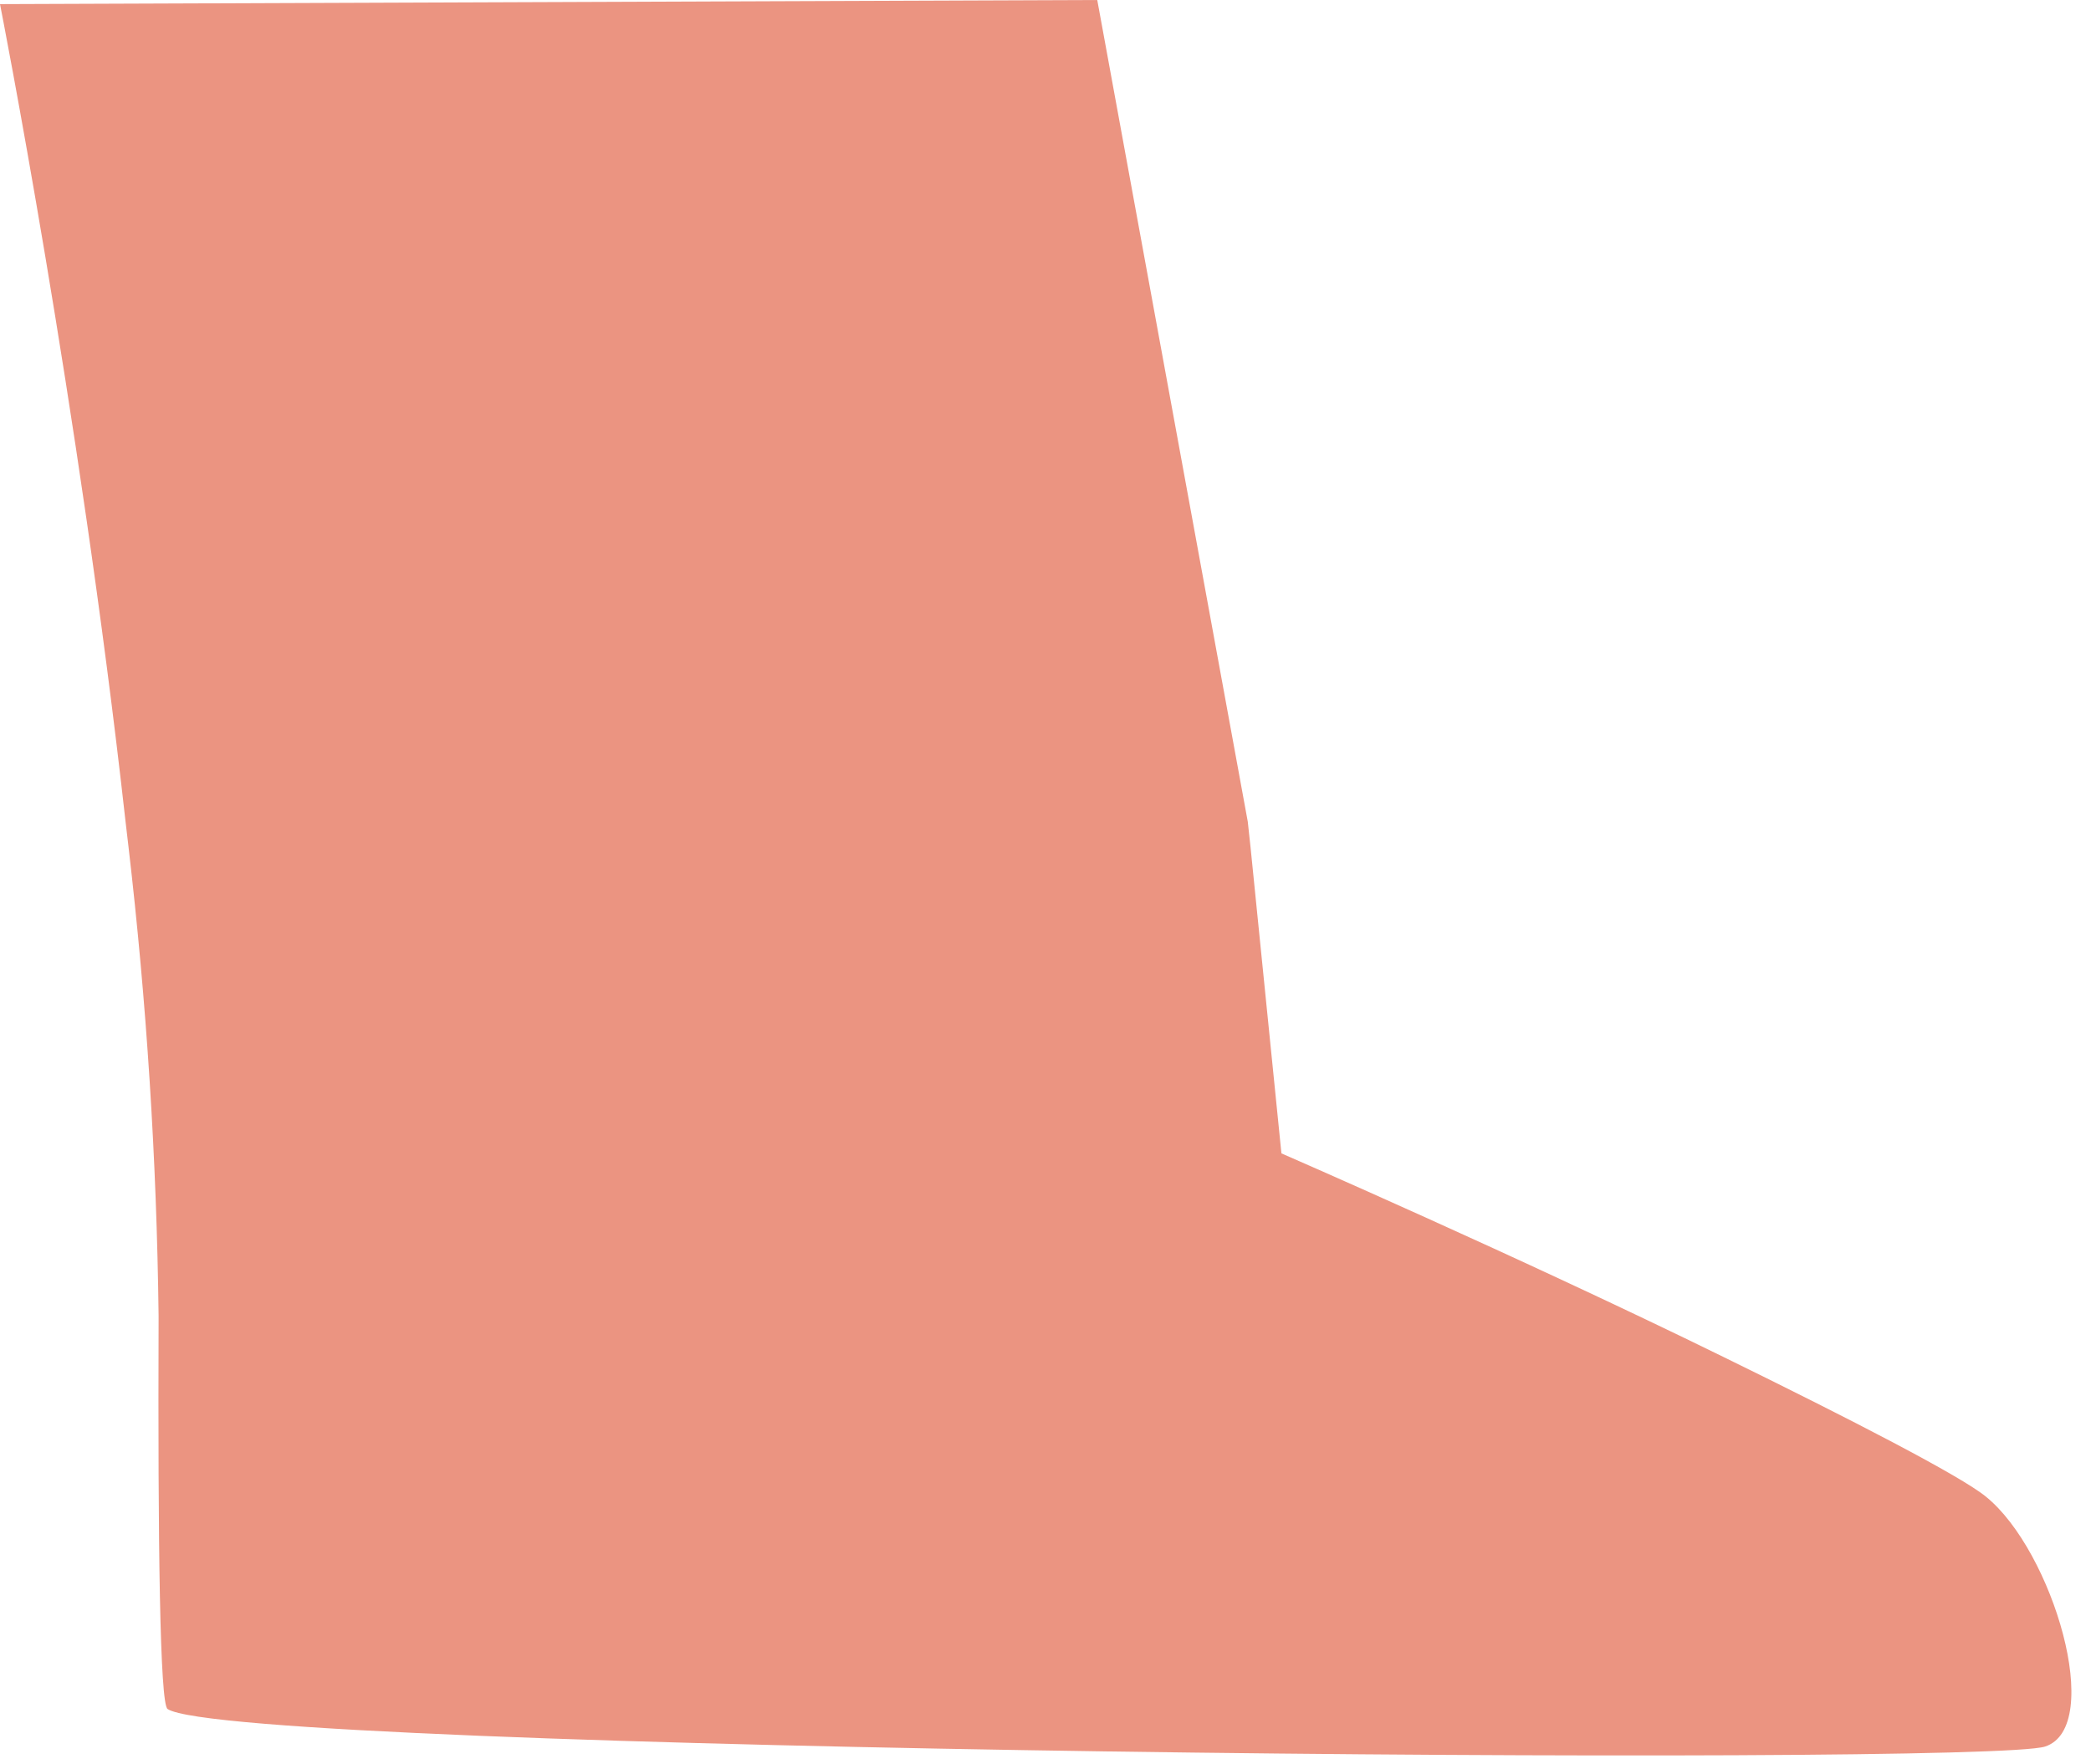 <?xml version="1.0" encoding="utf-8"?>
<svg xmlns="http://www.w3.org/2000/svg" fill="none" height="100%" overflow="visible" preserveAspectRatio="none" style="display: block;" viewBox="0 0 64 54" width="100%">
<path d="M62.598 53.455C60.77 54.076 7.111 53.62 5.13 52.308C4.892 52.166 4.831 47.2 4.854 40.402V40.268C4.796 35.469 4.488 30.676 3.932 25.91L3.84 25.124C2.427 12.448 0 0.126 0 0.126L33.584 0L38.191 25.148L38.276 25.934L39.221 35.301C39.221 35.301 46.455 38.445 52.752 41.533C56.638 43.435 60.01 45.172 60.785 45.809C62.836 47.467 64.425 52.85 62.598 53.455Z" fill="#EB9481" id="Vector"/>
</svg>